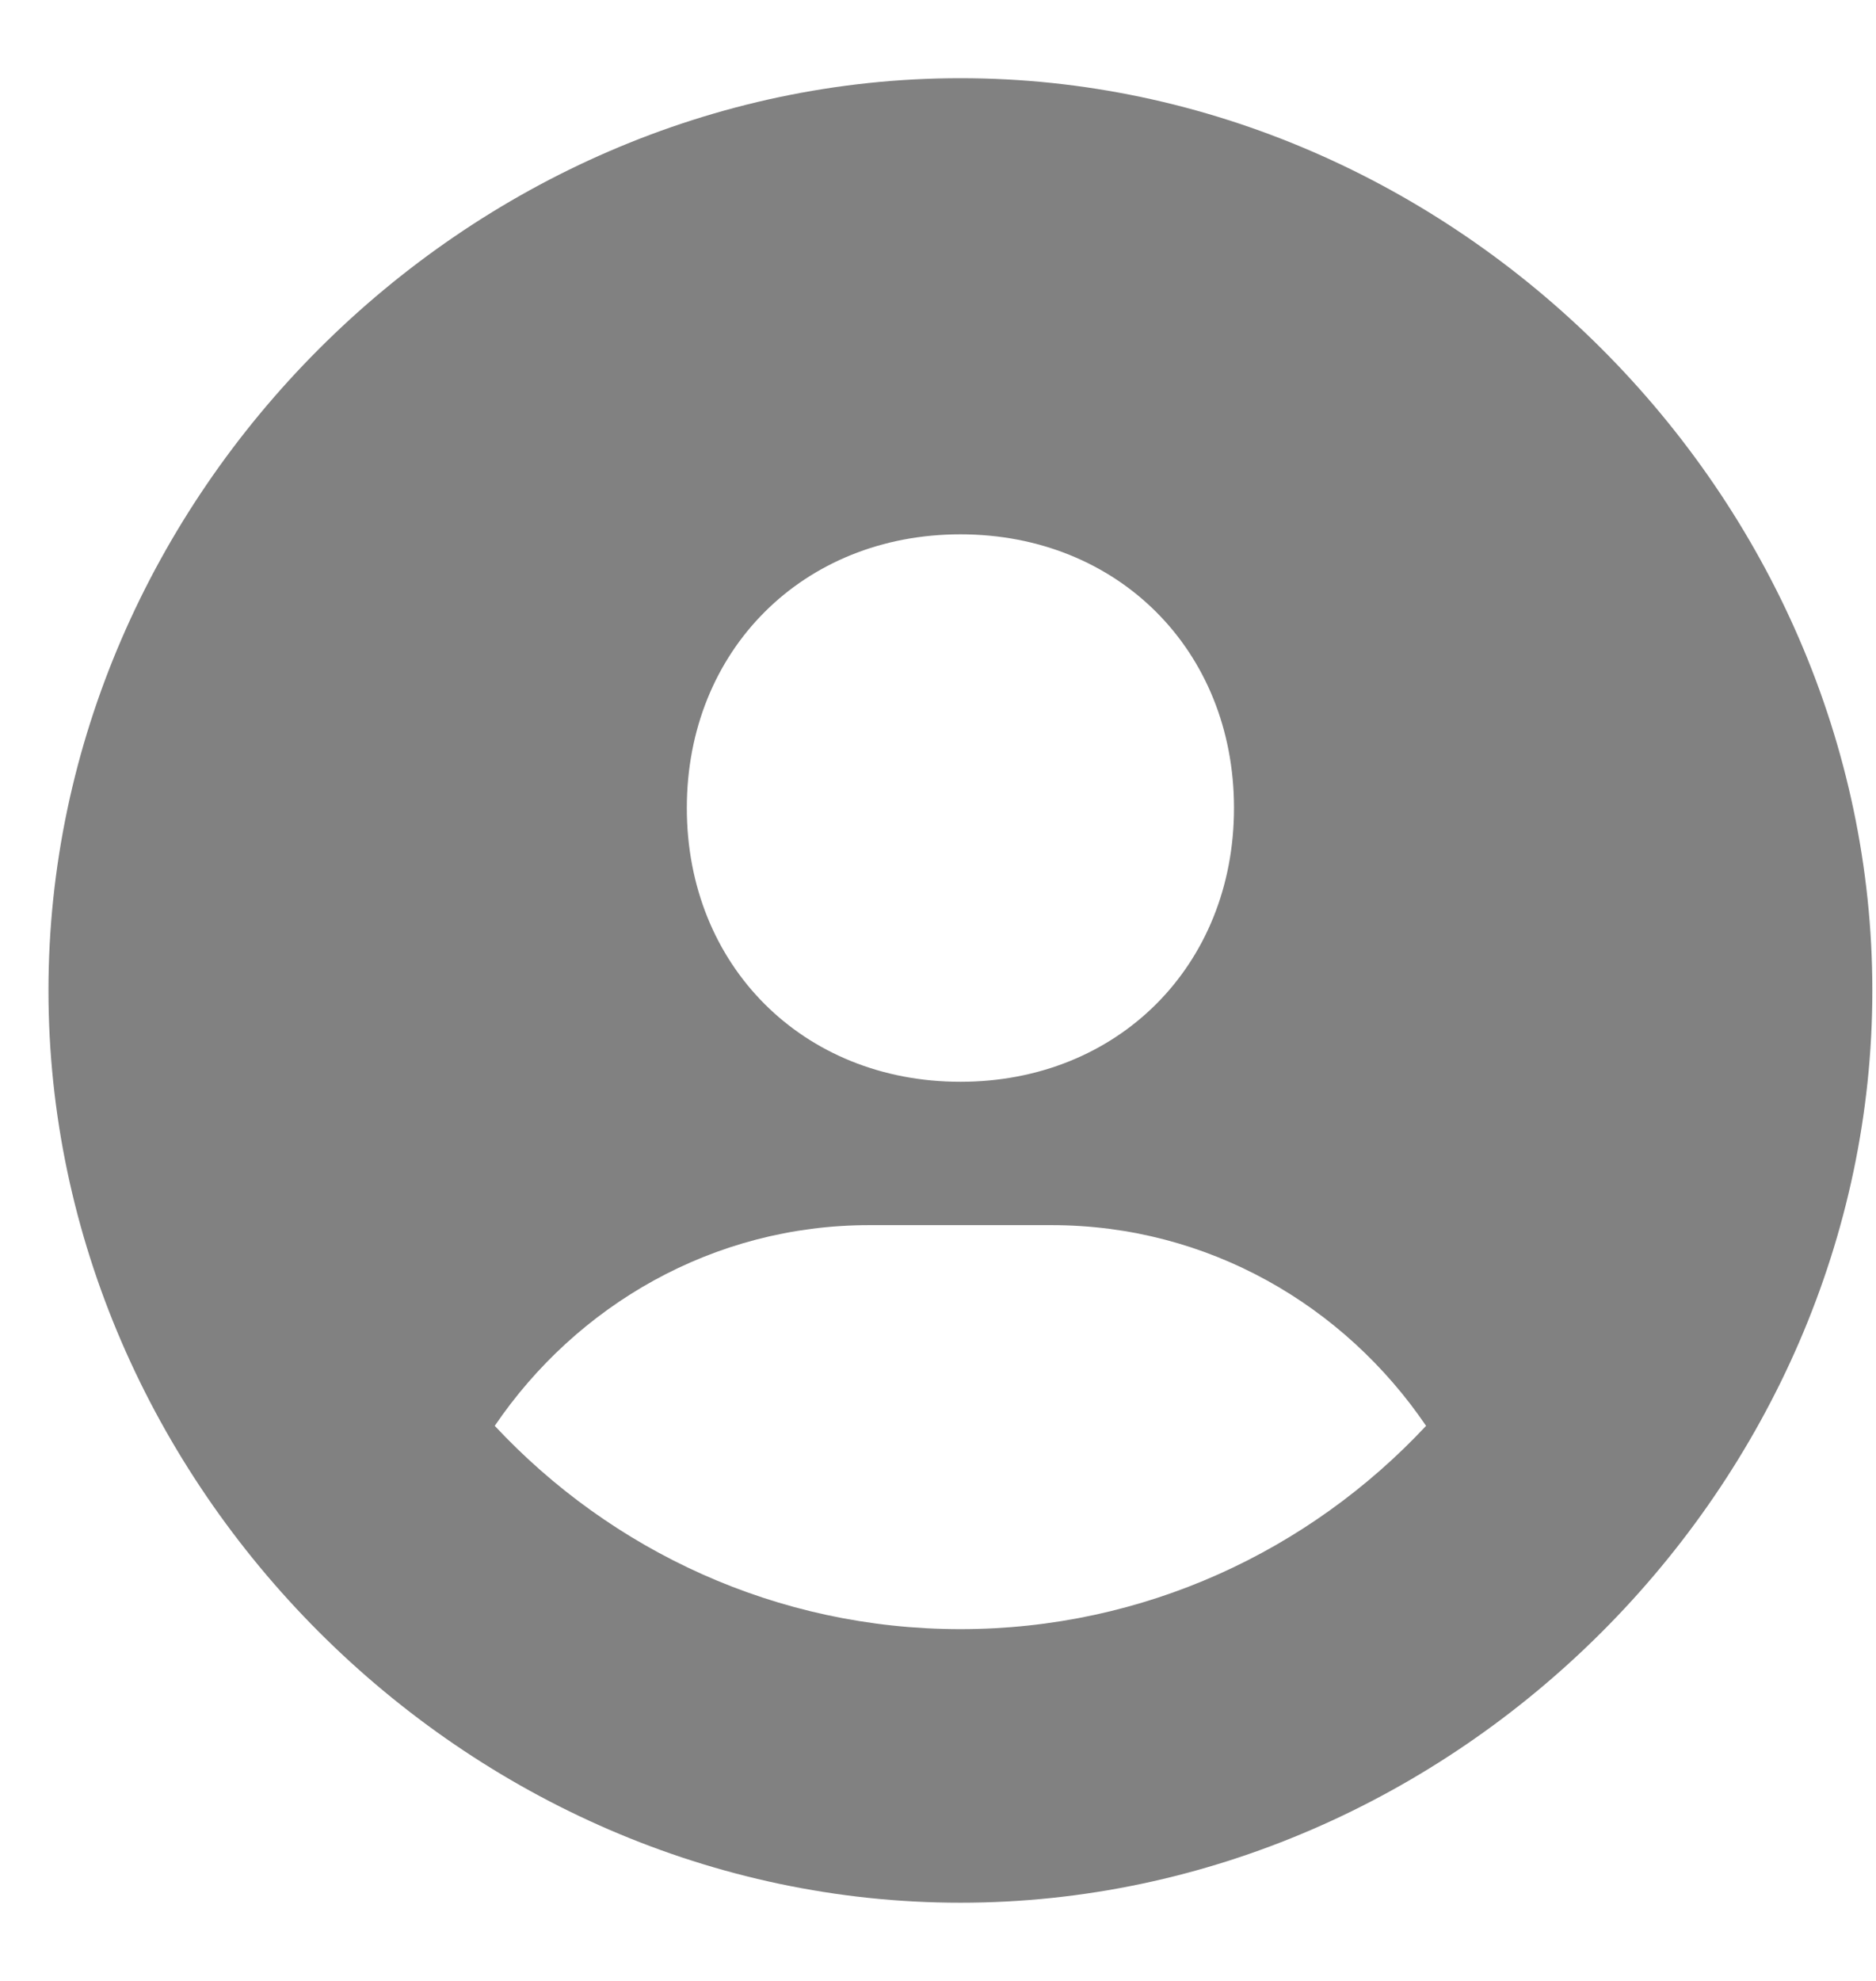 <svg width="18" height="19" viewBox="0 0 18 19" fill="none" xmlns="http://www.w3.org/2000/svg">
<path d="M9.215 0.75C4.471 0.75 0.465 4.757 0.465 9.5C0.465 14.244 4.471 18.25 9.215 18.25C13.958 18.25 17.965 14.244 17.965 9.5C17.965 4.757 13.958 0.75 9.215 0.75ZM9.215 5.125C10.726 5.125 11.84 6.238 11.84 7.75C11.84 9.262 10.726 10.376 9.215 10.376C7.705 10.376 6.59 9.262 6.59 7.75C6.59 6.238 7.705 5.125 9.215 5.125ZM4.747 13.676C5.532 12.521 6.841 11.751 8.34 11.751H10.09C11.59 11.751 12.898 12.521 13.683 13.676C12.564 14.873 10.978 15.626 9.215 15.626C7.452 15.626 5.865 14.873 4.747 13.676Z" fill="#818181"/>
</svg>

